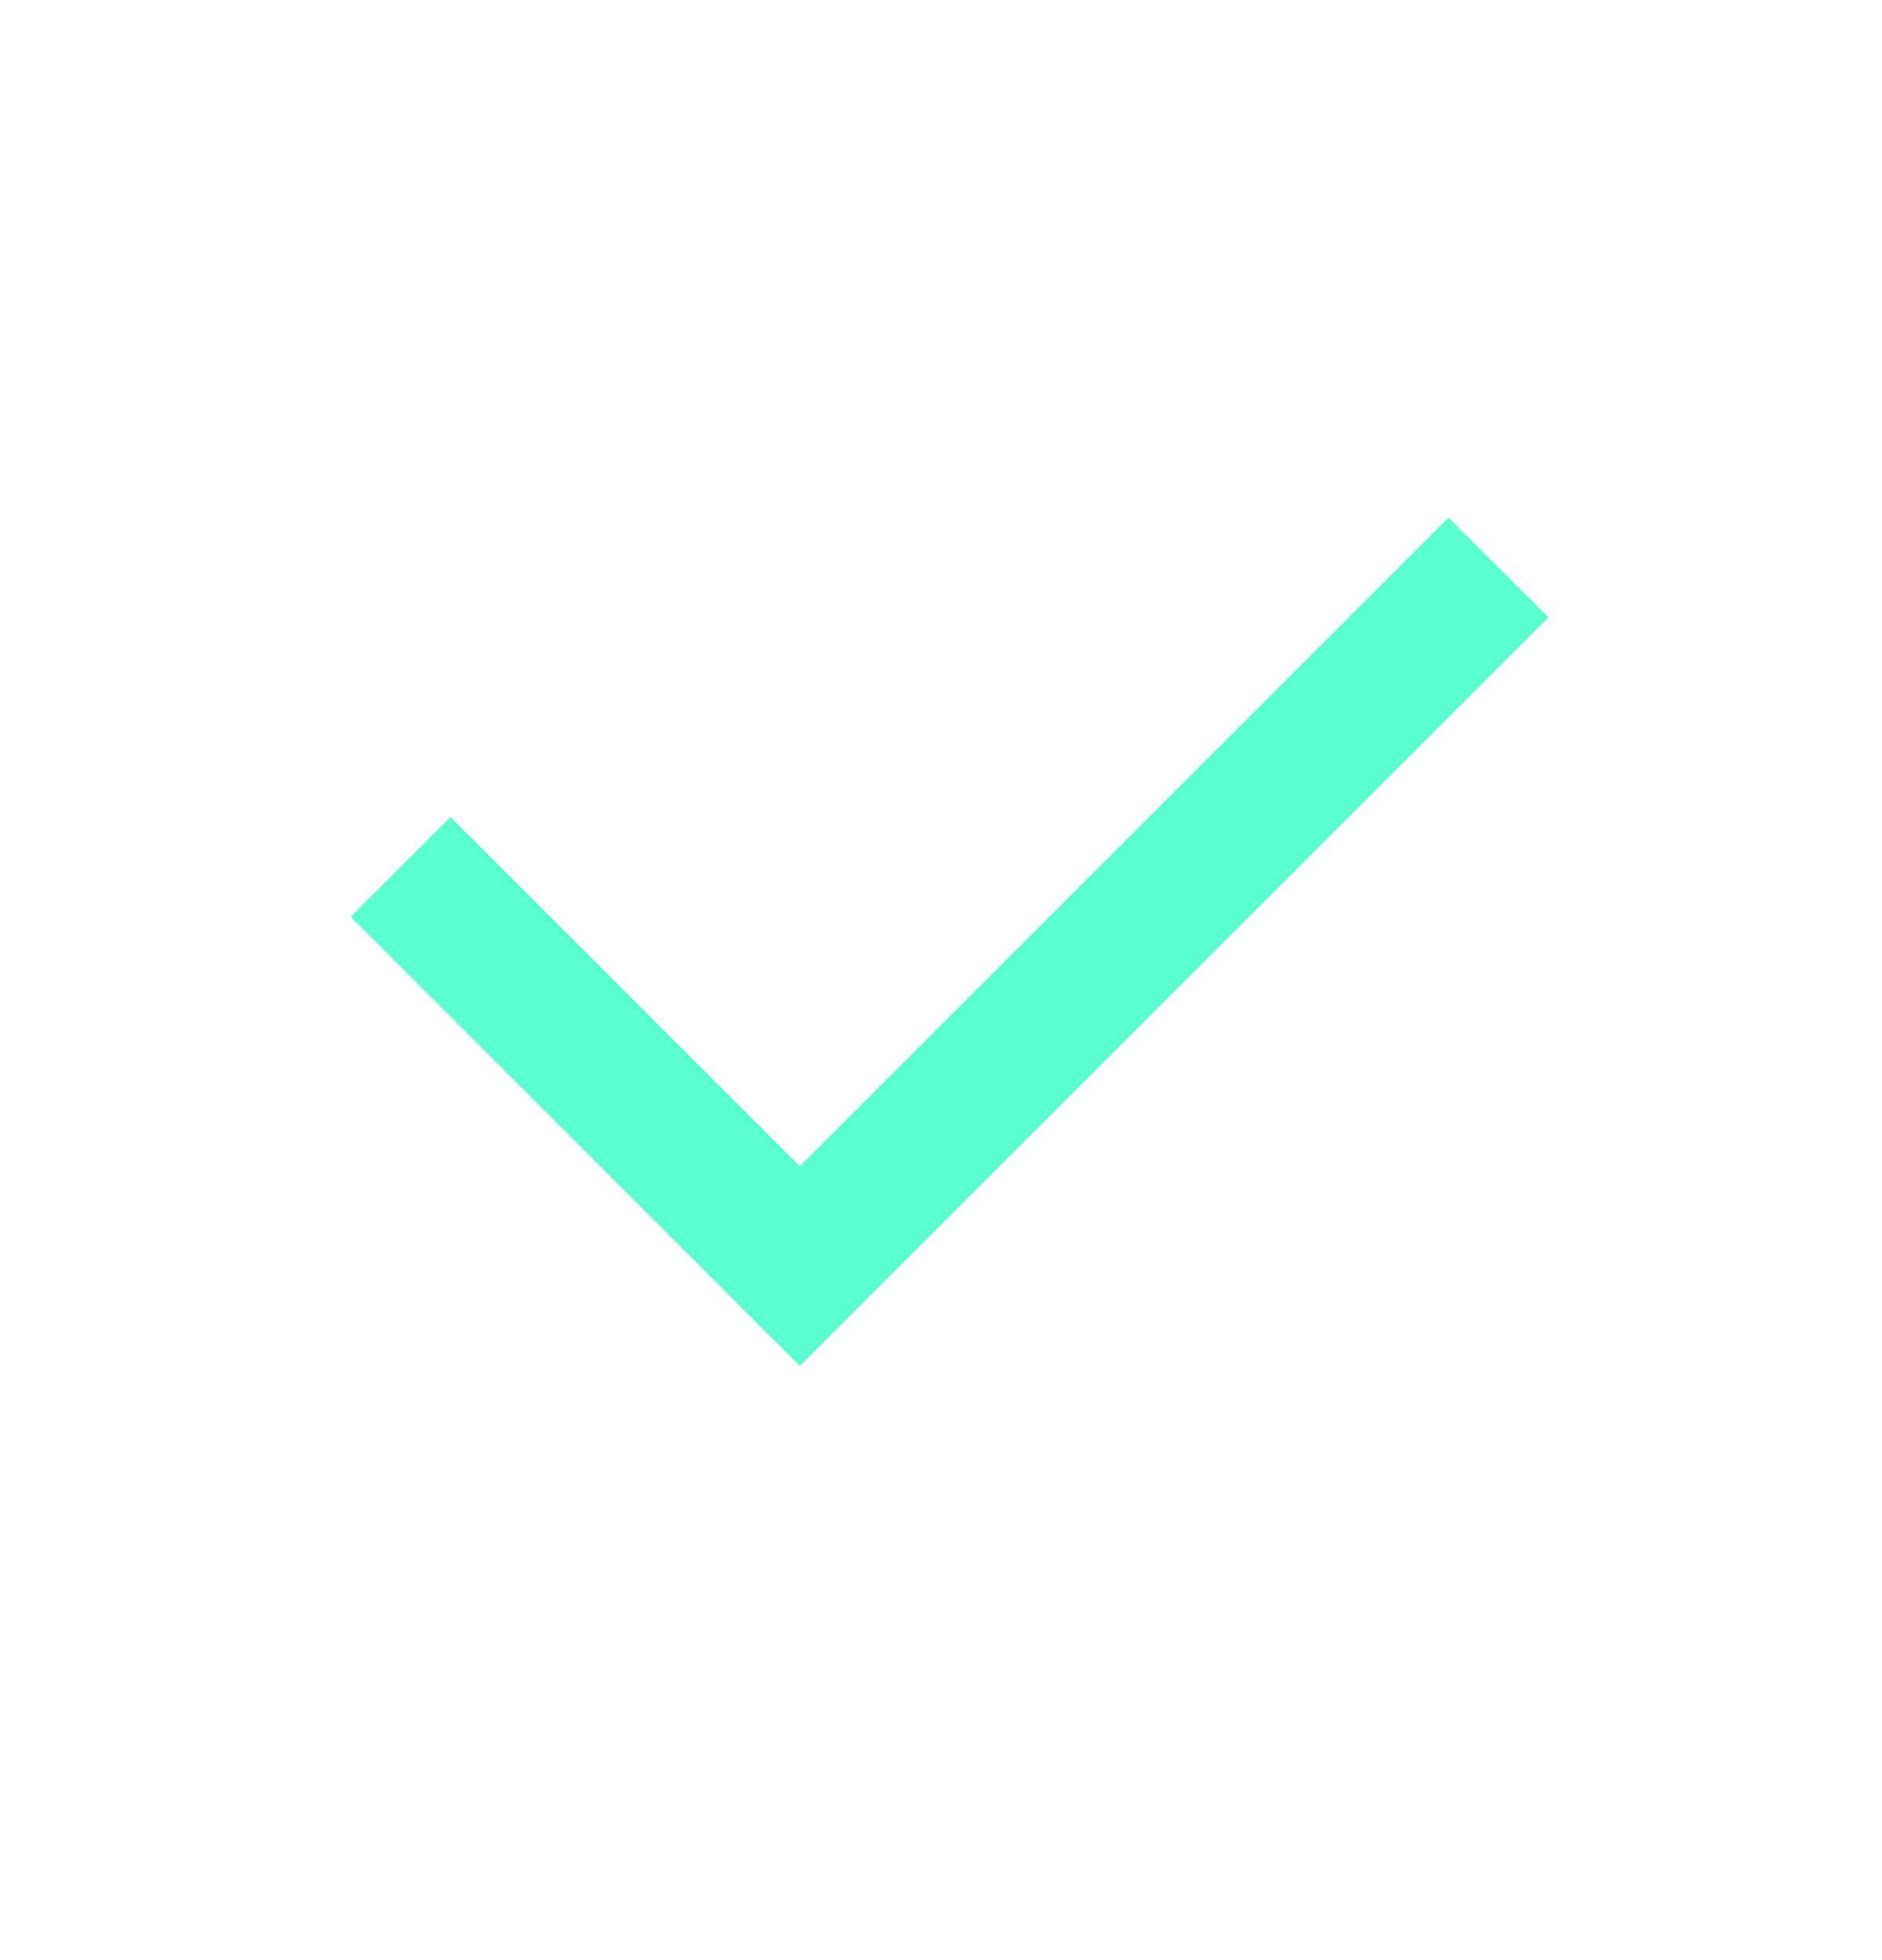 <svg width="24" height="25" viewBox="0 0 24 25" fill="none" xmlns="http://www.w3.org/2000/svg">
<g clip-path="url(#clip0_7877_53246)">
<path d="M10.2 14.875L18.473 6.602L19.747 7.874L10.2 17.421L4.473 11.693L5.745 10.42L10.2 14.875Z" fill="#59FFCE"/>
</g>
<defs>
<clipPath id="clip0_7877_53246">
<rect width="24" height="24" fill="white" transform="translate(0 0.02)"/>
</clipPath>
</defs>
</svg>
